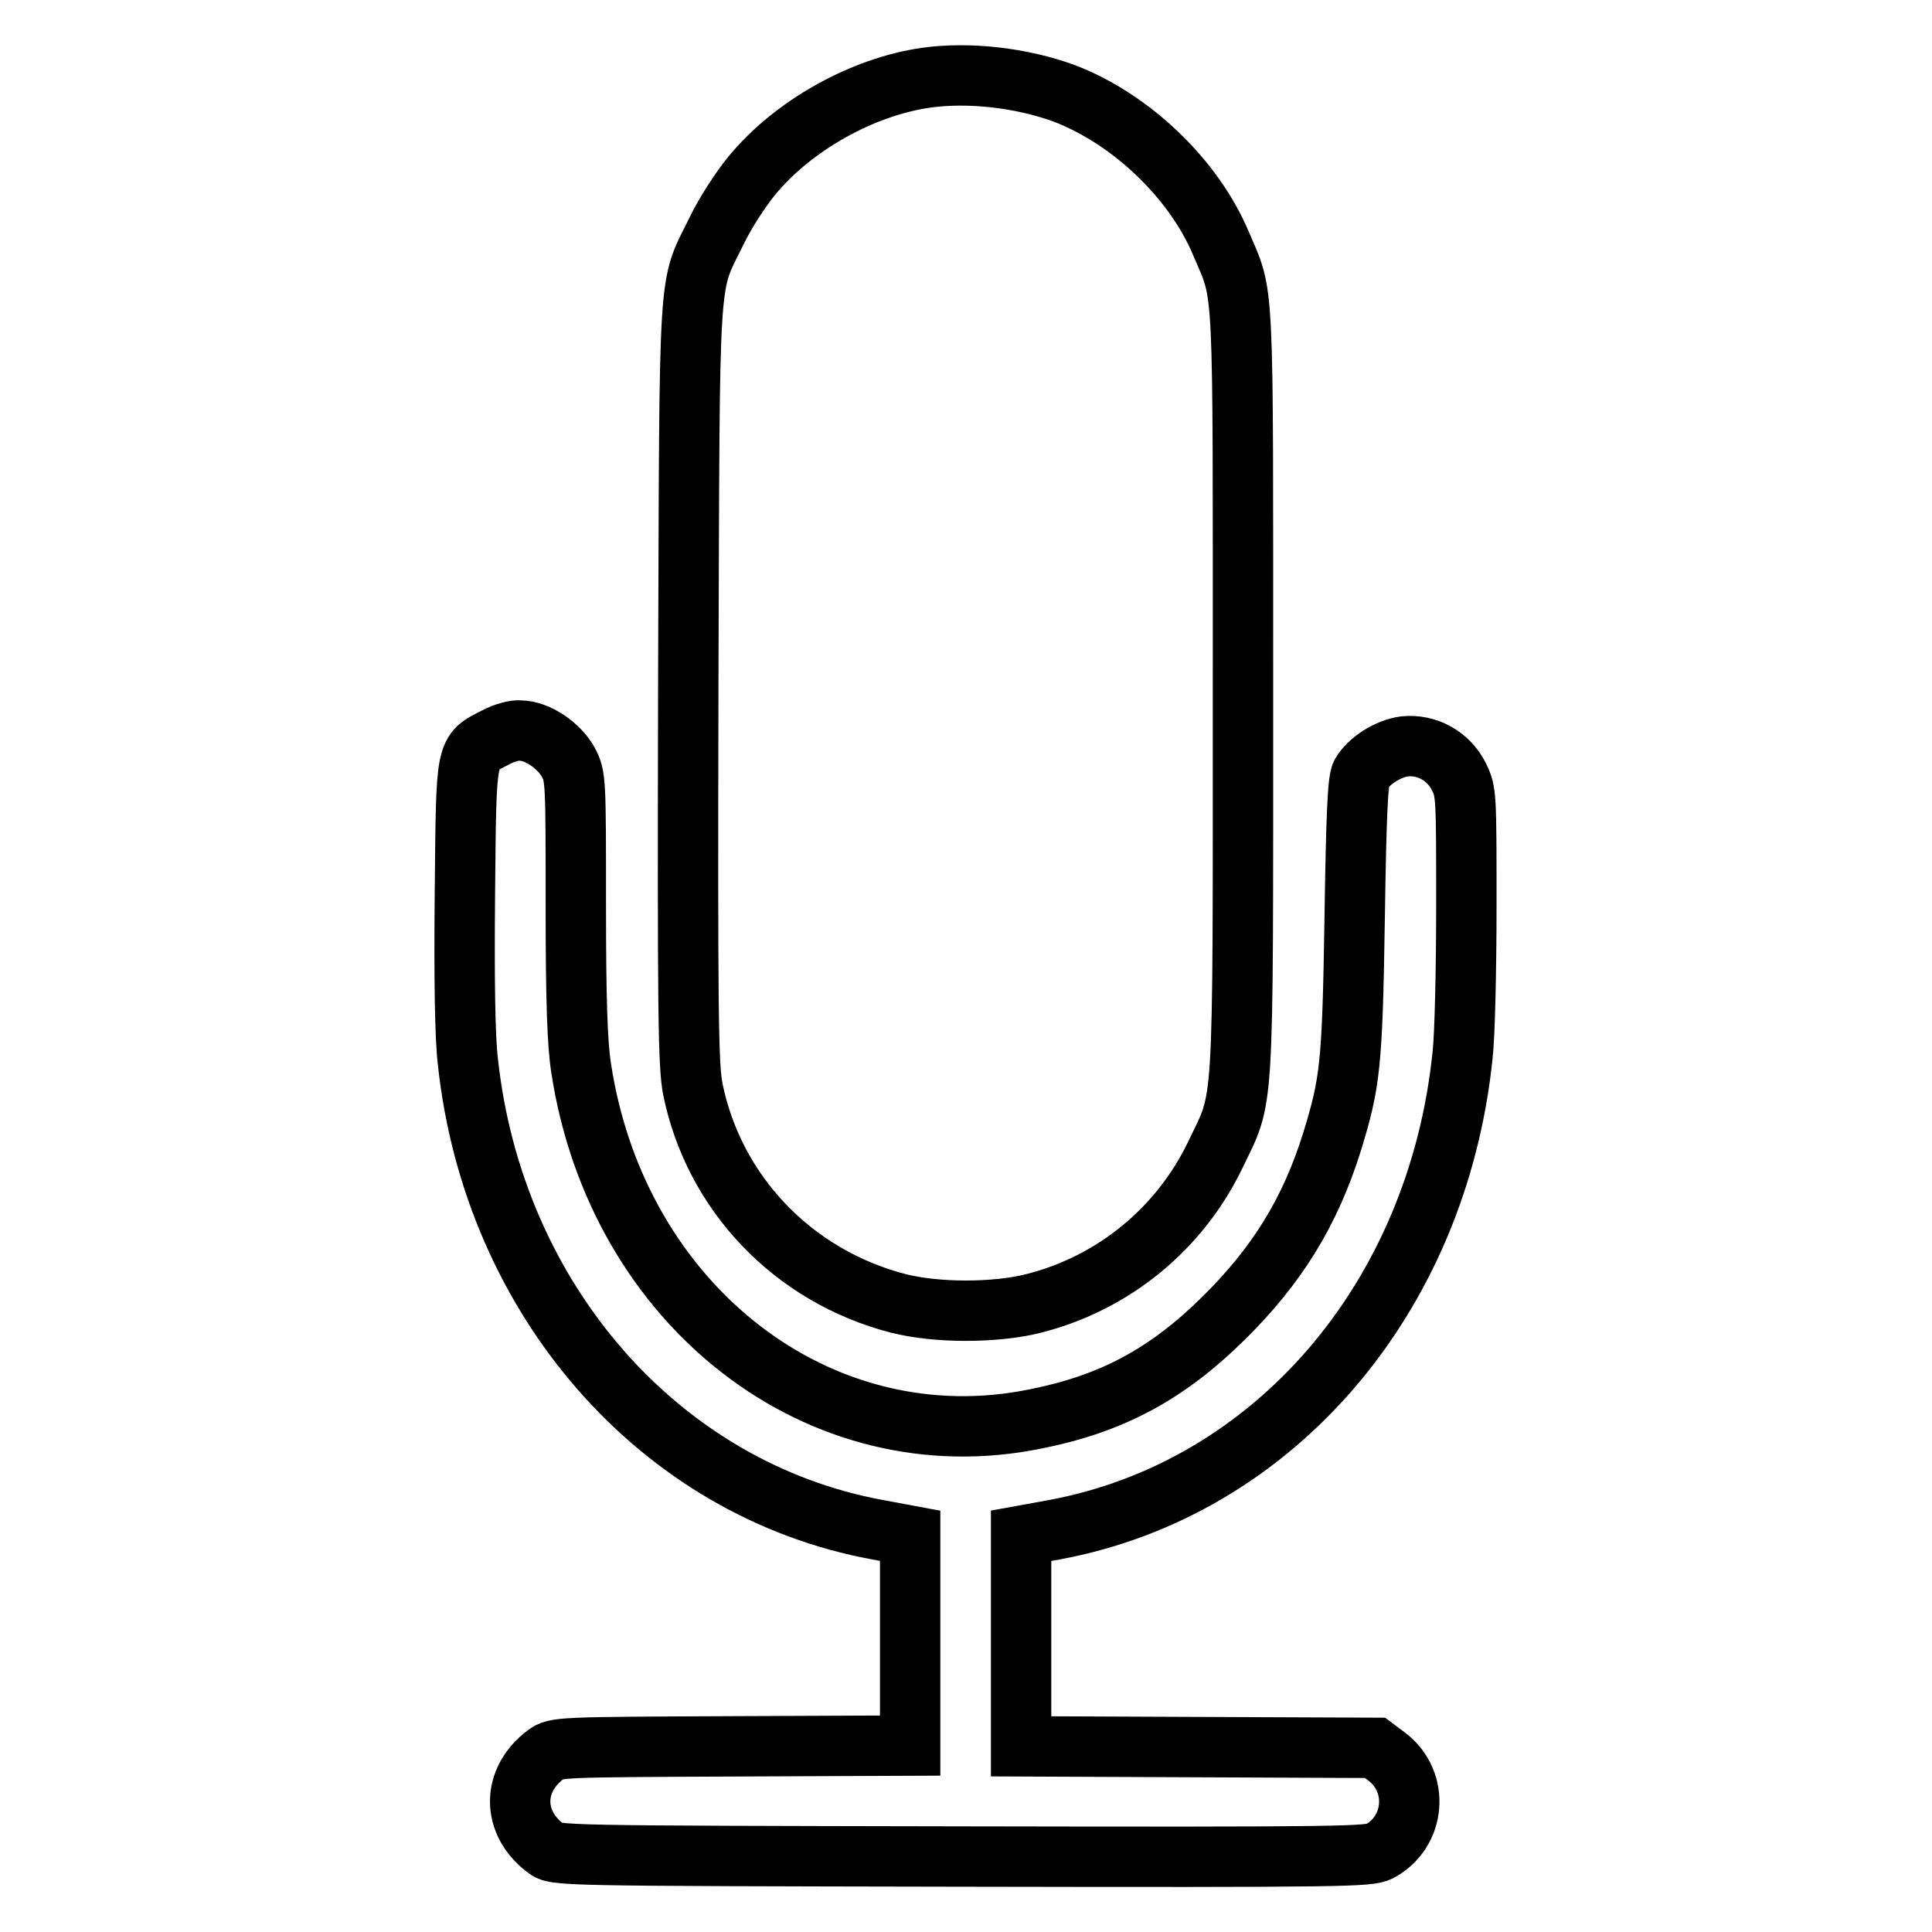 <?xml version="1.0" encoding="utf-8"?>
<!-- Svg Vector Icons : http://www.onlinewebfonts.com/icon -->
<!DOCTYPE svg PUBLIC "-//W3C//DTD SVG 1.1//EN" "http://www.w3.org/Graphics/SVG/1.1/DTD/svg11.dtd">
<svg version="1.1" xmlns="http://www.w3.org/2000/svg" xmlns:xlink="http://www.w3.org/1999/xlink" x="0px" y="0px" viewBox="0 0 256 256" enable-background="new 0 0 256 256" xml:space="preserve">
<g><g><g><path stroke-width="8" fill-opacity="0" stroke="#000000"  d="M122.7,10.3c-8.4,1.2-17.6,6.3-23.1,13c-1.4,1.7-3.5,4.9-4.6,7.2c-3.9,8-3.6,3.4-3.8,59.9c-0.1,44.6,0,50.7,0.6,53.9c2.8,13.8,13.3,24.8,27.2,28.4c5.1,1.3,12.9,1.3,18,0c10.6-2.7,19.3-9.9,24-19.6c3.9-8.2,3.7-4.1,3.7-61.3c0-56,0.2-52.2-2.9-59.5c-3.6-8.6-11.9-16.5-20.7-19.9C135.4,10.3,128.4,9.5,122.7,10.3z"/><path stroke-width="8" fill-opacity="0" stroke="#000000"  d="M65.7,97.7c-4.1,2.1-3.9,1.3-4.1,20.8c-0.1,11,0,19,0.4,22.2c3.4,31.5,25.4,56.7,54.3,62l4.3,0.8v13.9v13.9l-23.5,0.1c-23,0.1-23.5,0.1-24.8,1.1c-4.5,3.4-4.5,9,0,12.4c1.3,1,1.3,1,55.1,1.1c51.7,0.1,53.9,0,55.4-0.7c4.8-2.6,5.3-9.2,1-12.5l-1.6-1.2l-23.5-0.1l-23.4-0.1v-13.9v-14l4.4-0.8c29.1-5.4,50.8-30.7,54.1-62.9c0.3-2.6,0.5-11.5,0.5-19.8c0-14.7,0-15.1-1-17.1c-1.4-2.8-4.3-4.3-7.2-4c-2.2,0.3-4.7,1.9-5.7,3.6c-0.5,0.7-0.7,5.9-0.9,19.2c-0.3,19.5-0.6,21.8-3,29.6c-2.9,9.3-7.3,16.4-14.4,23.4c-7.5,7.4-14.8,11.3-24.8,13.3c-28.6,5.9-55.5-14.9-60.3-46.5c-0.5-3.2-0.7-8.9-0.7-21.4c0-16.8,0-17.2-1-19.1c-1.2-2.2-4.1-4.2-6.4-4.2C68.3,96.7,66.8,97.1,65.7,97.7z"/></g></g></g>
</svg>
